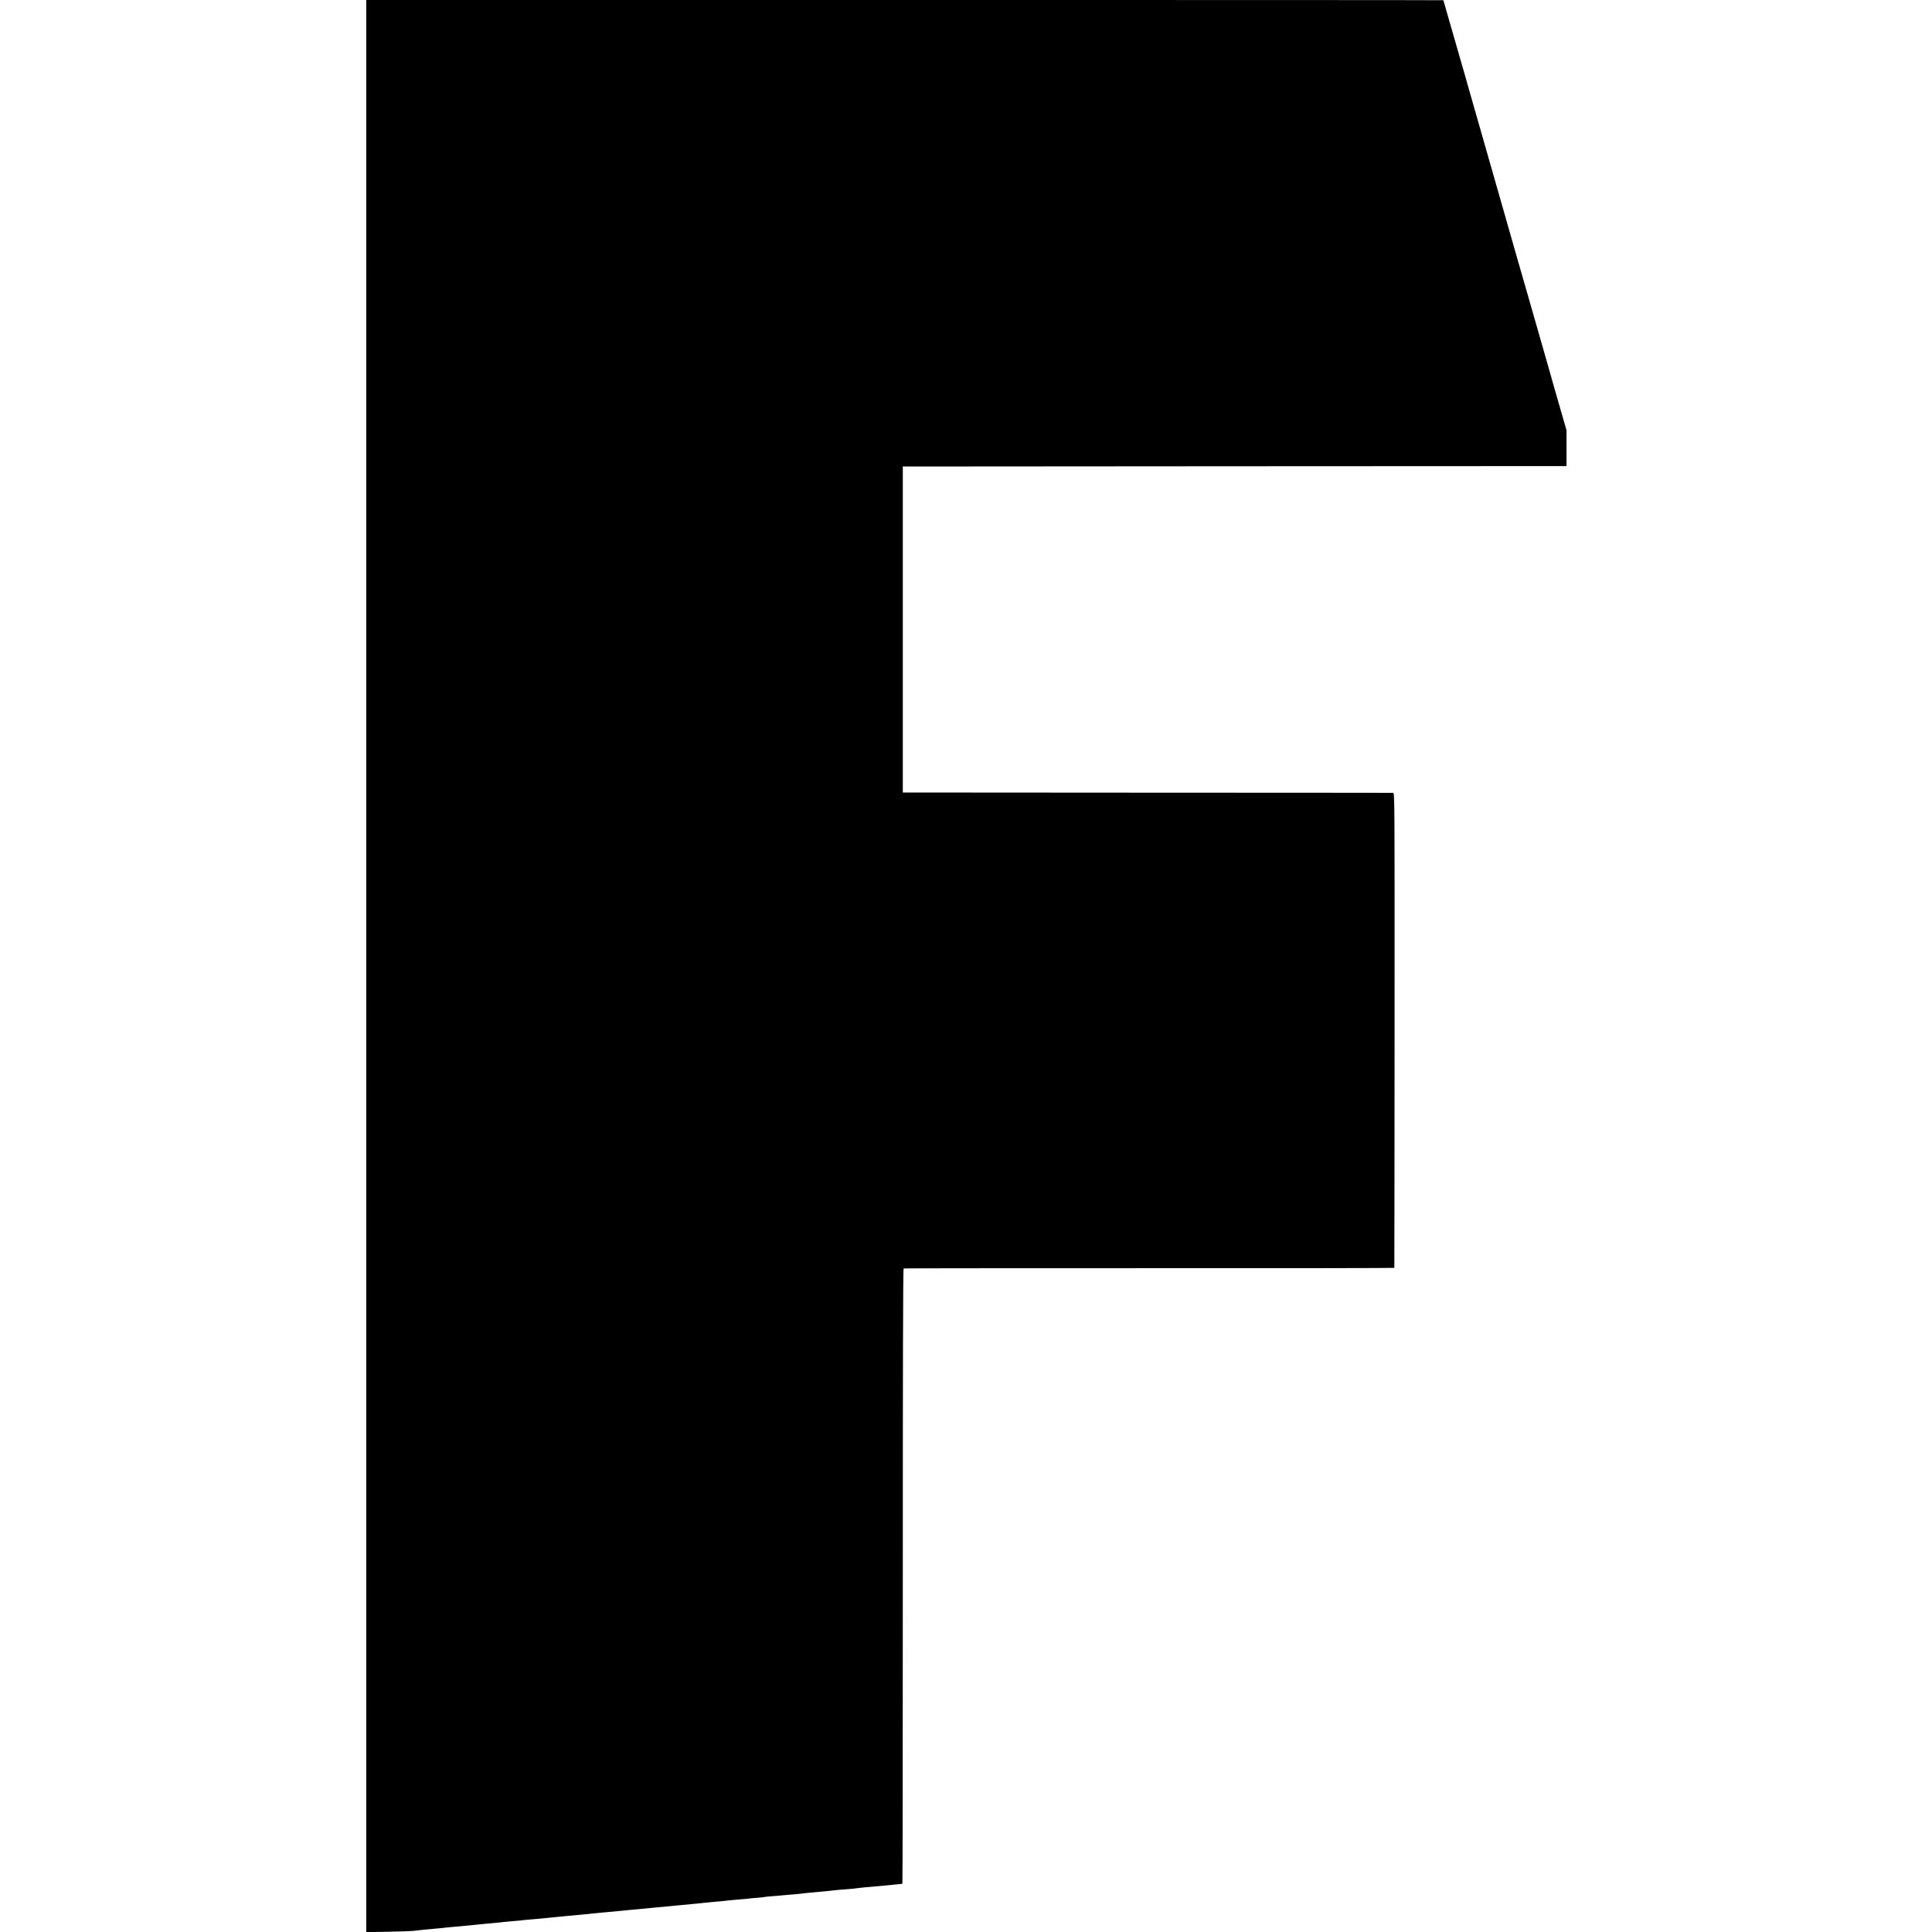 <?xml version="1.0" standalone="no"?>
<!DOCTYPE svg PUBLIC "-//W3C//DTD SVG 20010904//EN"
 "http://www.w3.org/TR/2001/REC-SVG-20010904/DTD/svg10.dtd">
<svg version="1.0" xmlns="http://www.w3.org/2000/svg"
 width="2400pt" height="2400pt" viewBox="0 0 2400 2400"
 preserveAspectRatio="xMidYMid meet">
<g transform="translate(0,2400) scale(0.1,-0.1)"
fill="#000000" stroke="none">
<path d="M4550 11999 l0 -12001 268 5 c147 3 285 8 307 10 123 15 147 17 320
32 33 3 76 7 95 10 19 2 67 7 105 10 157 14 276 25 315 30 19 2 64 7 100 10
145 13 166 15 200 20 19 2 73 7 120 11 47 3 92 7 100 9 8 2 53 6 100 10 96 8
145 12 210 19 64 7 166 17 209 21 20 1 65 6 101 9 36 4 92 9 125 12 33 3 76 7
95 9 19 3 62 7 95 10 33 3 80 7 105 10 60 6 142 13 215 20 33 3 78 7 100 10
22 2 72 6 110 10 39 3 86 8 105 10 19 2 64 7 100 10 111 10 253 24 320 30 108
11 139 14 205 20 39 3 81 8 95 10 14 2 61 6 105 10 44 3 94 8 110 10 40 5 122
13 220 21 44 3 87 8 96 9 9 2 56 6 105 10 49 4 91 8 94 10 3 2 46 6 96 10 51
3 105 8 120 10 16 2 67 6 114 10 47 3 96 8 110 10 23 4 46 6 195 20 126 11
172 16 205 20 19 3 63 7 98 10 157 12 190 15 227 21 45 6 81 9 205 20 108 9
109 9 205 19 44 4 91 9 105 11 14 1 27 2 30 3 3 1 5 1720 5 3821 0 2540 3
3821 10 3823 5 2 1379 3 3053 3 1673 -1 3043 1 3043 4 1 3 2 1331 3 2953 1
2947 1 2947 -19 2948 -11 0 -1386 2 -3055 2 l-3035 2 0 2025 0 2025 4123 3
4122 2 0 223 0 222 -71 245 c-39 135 -78 270 -86 300 -8 30 -61 217 -118 415
-119 412 -250 871 -258 900 -3 11 -40 139 -82 285 -42 146 -78 272 -80 280 -2
8 -110 386 -240 840 -130 454 -238 832 -240 840 -2 8 -17 60 -33 115 -16 55
-33 114 -37 130 -5 17 -10 35 -11 40 -8 26 -226 782 -229 795 -2 8 -13 46 -24
85 -12 38 -21 71 -21 72 0 2 -3010 3 -6690 3 l-6690 0 0 -12001z"/>
</g>
</svg>
